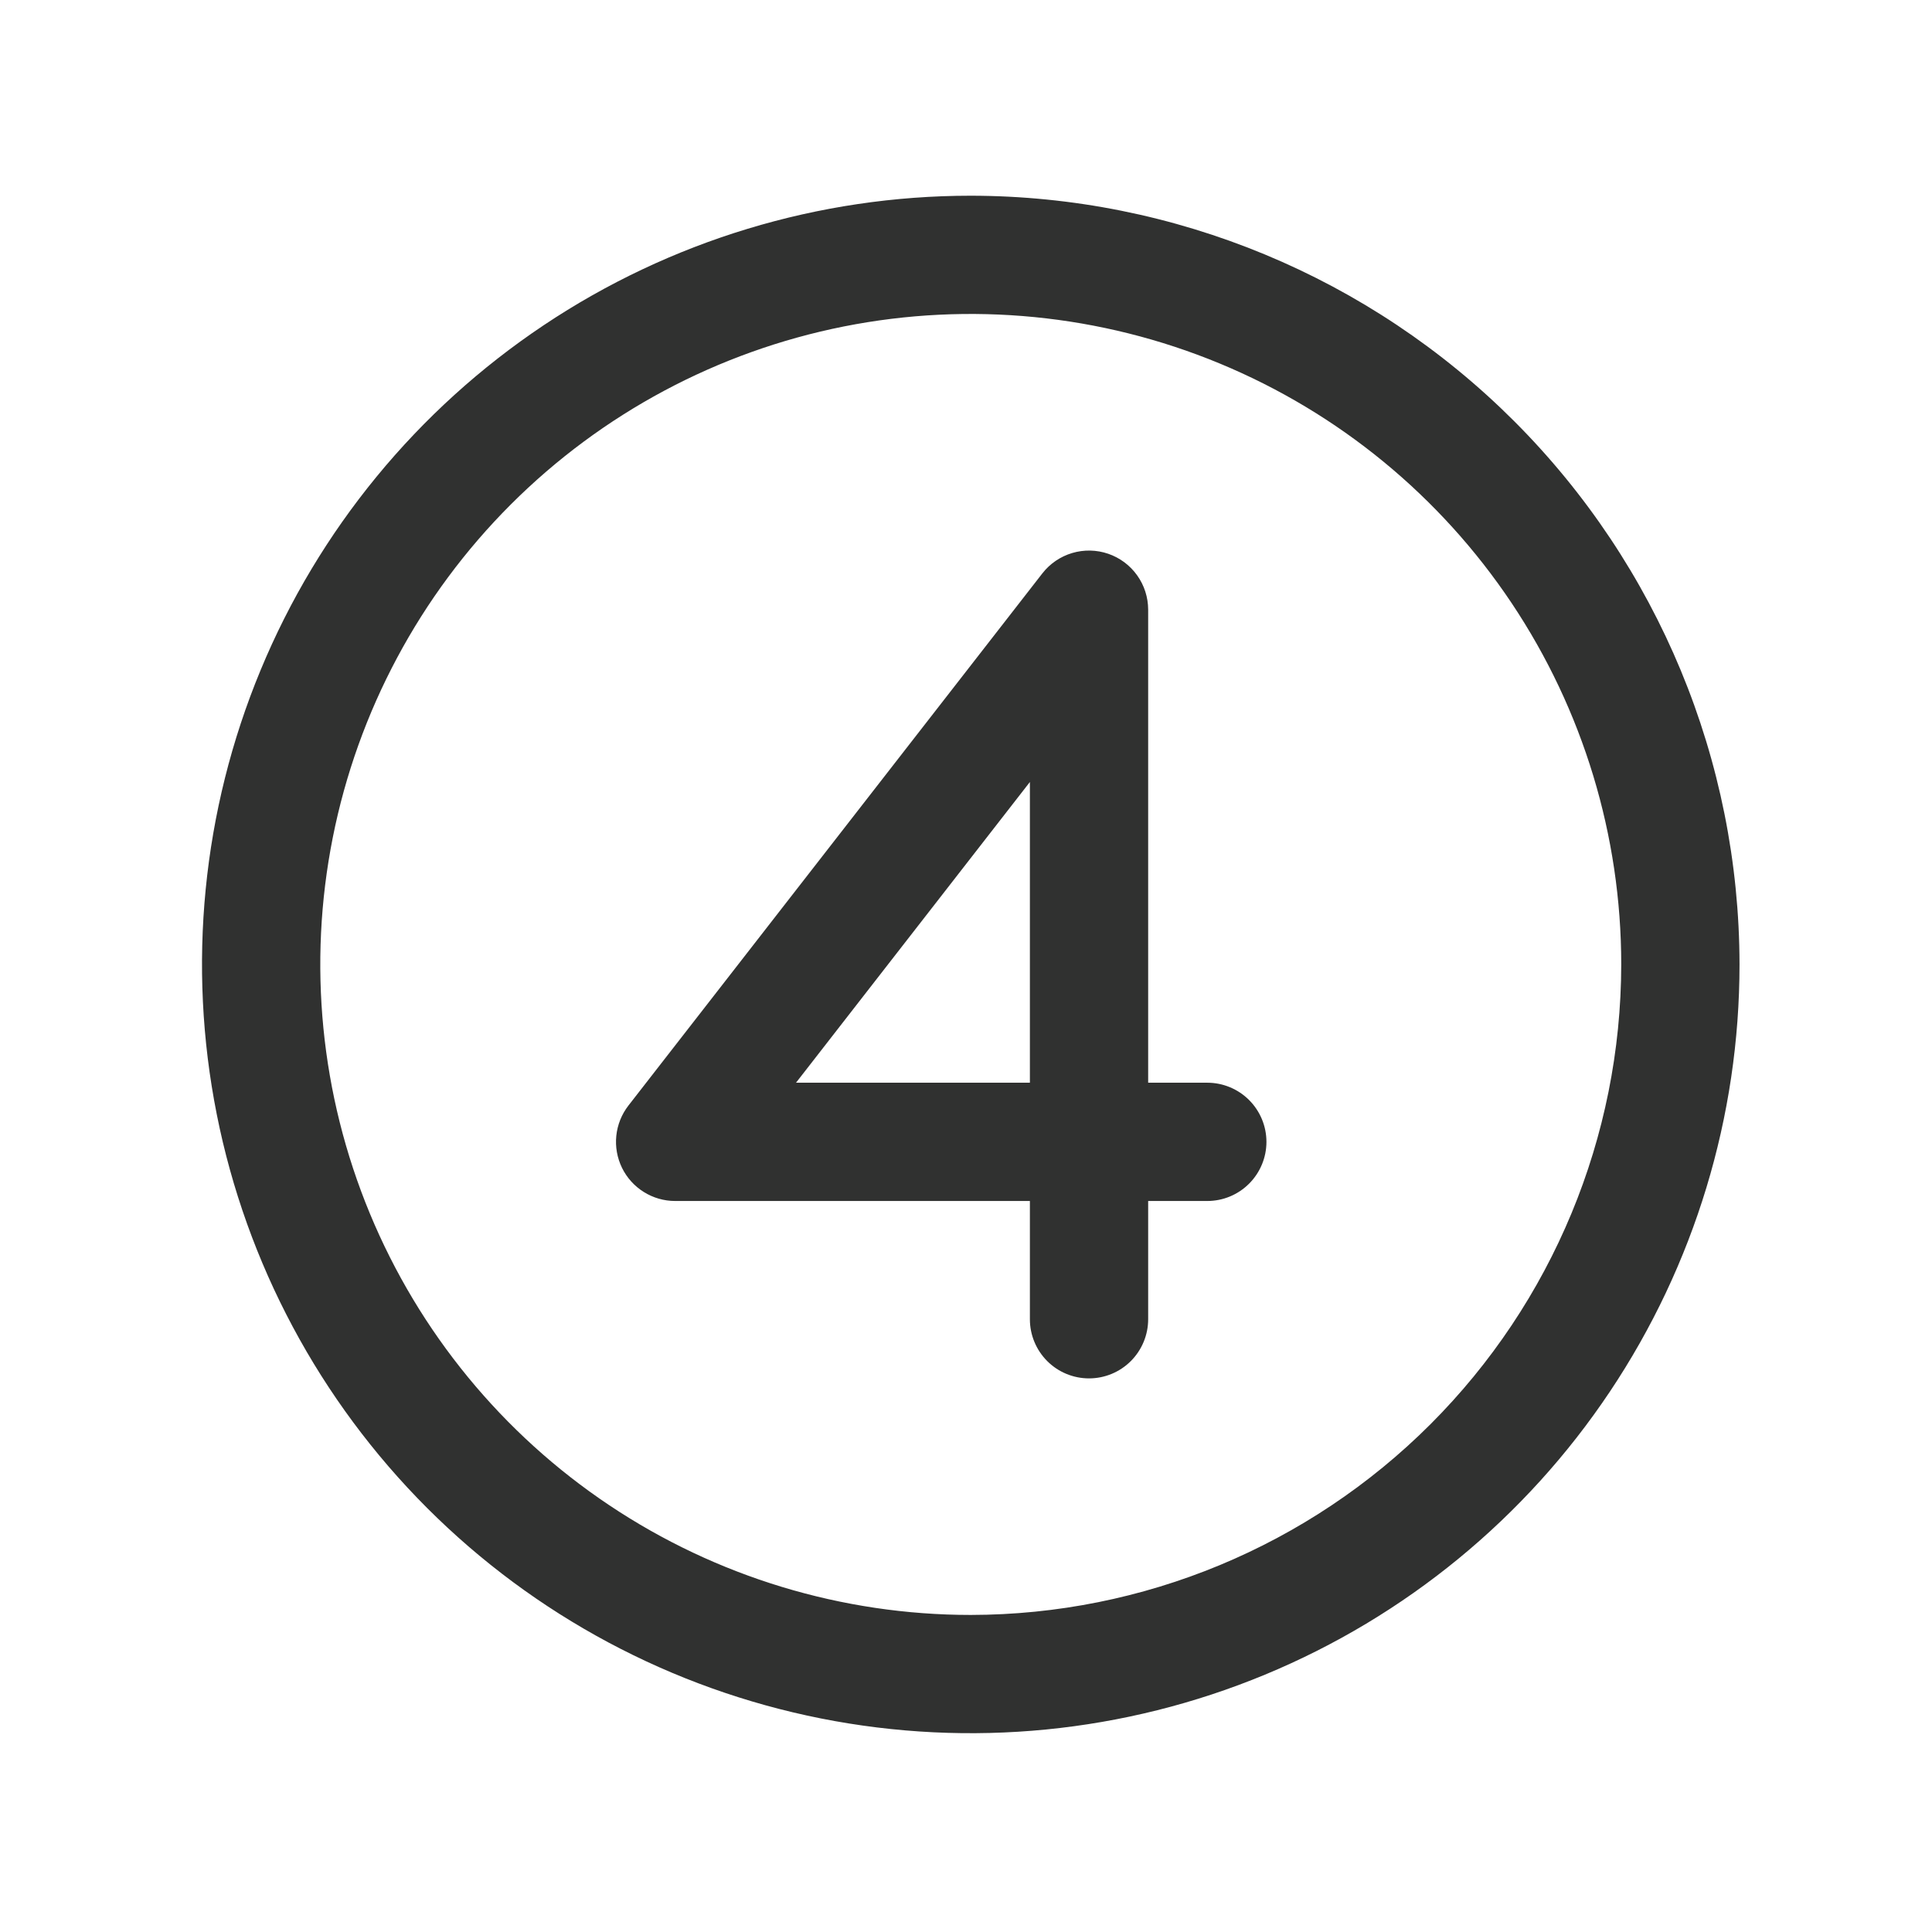 <svg xmlns="http://www.w3.org/2000/svg" fill="none" viewBox="0 0 73 73" height="73" width="73">
<path fill="#303130" d="M36.68 7.395C30.935 7.395 25.319 9.098 20.542 12.29C15.765 15.482 12.042 20.018 9.844 25.326C7.645 30.633 7.07 36.474 8.191 42.108C9.312 47.743 12.078 52.918 16.14 56.981C20.203 61.043 25.378 63.809 31.013 64.93C36.648 66.051 42.488 65.476 47.795 63.277C53.103 61.079 57.64 57.356 60.831 52.579C64.023 47.802 65.727 42.186 65.727 36.441C65.718 28.74 62.656 21.357 57.21 15.911C51.764 10.466 44.381 7.403 36.68 7.395ZM36.68 61.02C31.819 61.02 27.067 59.578 23.025 56.877C18.983 54.177 15.833 50.338 13.973 45.847C12.112 41.356 11.626 36.414 12.574 31.646C13.522 26.879 15.863 22.499 19.3 19.062C22.738 15.625 27.117 13.284 31.885 12.335C36.652 11.387 41.594 11.874 46.085 13.734C50.576 15.594 54.415 18.745 57.116 22.787C59.816 26.828 61.258 31.58 61.258 36.441C61.25 42.958 58.659 49.205 54.051 53.813C49.443 58.42 43.196 61.012 36.68 61.02ZM45.617 40.91H43.383V23.035C43.382 22.57 43.237 22.116 42.966 21.738C42.696 21.36 42.314 21.075 41.874 20.924C41.434 20.773 40.957 20.763 40.511 20.896C40.066 21.028 39.672 21.297 39.386 21.664L23.745 41.773C23.489 42.103 23.33 42.499 23.287 42.915C23.244 43.331 23.319 43.75 23.502 44.126C23.686 44.501 23.971 44.818 24.326 45.039C24.68 45.261 25.09 45.379 25.508 45.379H38.914V49.848C38.914 50.44 39.15 51.009 39.569 51.428C39.987 51.847 40.556 52.082 41.148 52.082C41.741 52.082 42.309 51.847 42.728 51.428C43.147 51.009 43.383 50.44 43.383 49.848V45.379H45.617C46.21 45.379 46.778 45.144 47.197 44.724C47.616 44.305 47.852 43.737 47.852 43.145C47.852 42.552 47.616 41.984 47.197 41.565C46.778 41.146 46.21 40.91 45.617 40.91ZM38.914 40.91H30.077L38.914 29.548V40.91Z"></path>
</svg>

